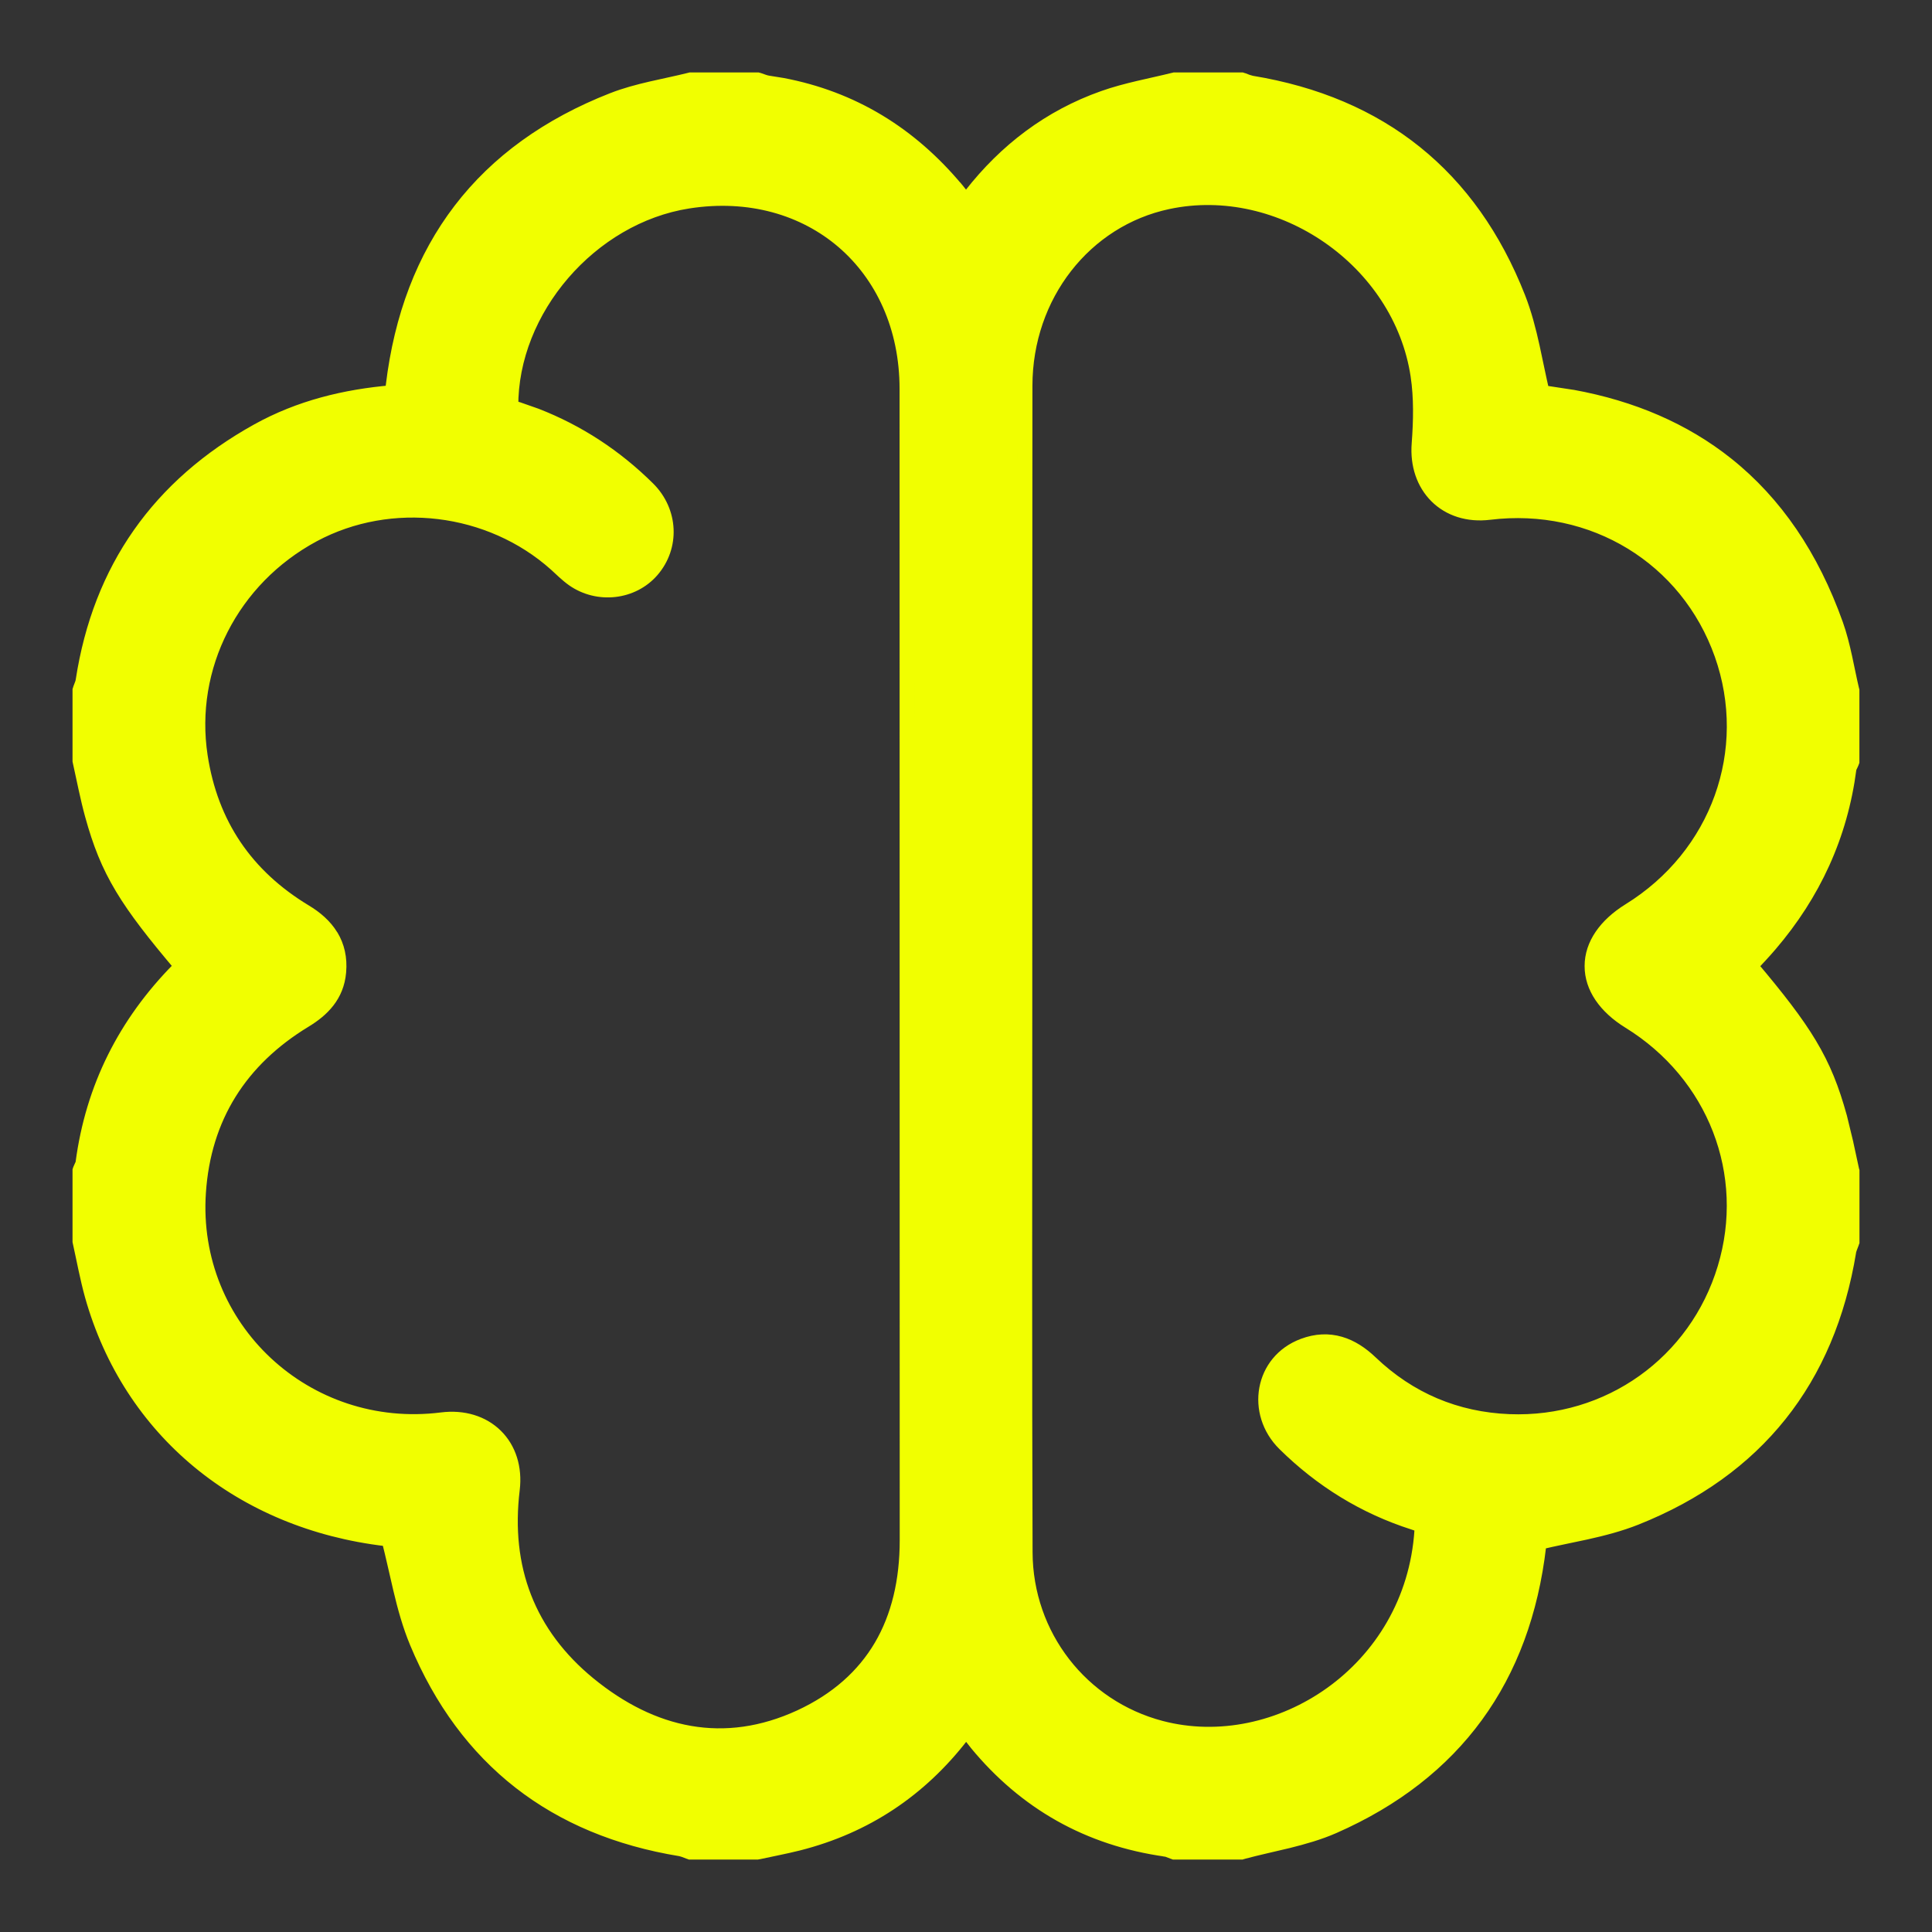 <svg width="26" height="26" viewBox="0 0 26 26" fill="none" xmlns="http://www.w3.org/2000/svg">
<rect x="0" y="0" width="26" height="26" fill="#333333" stroke="none"/>
<path d="M10.212 1.079C10.235 1.086 10.263 1.097 10.279 1.103C10.299 1.109 10.314 1.113 10.327 1.115L10.52 1.146C11.469 1.325 12.249 1.804 12.873 2.554H12.874C12.916 2.604 12.956 2.658 12.999 2.713C13.023 2.683 13.045 2.656 13.066 2.629C13.537 2.026 14.127 1.576 14.852 1.32C15.158 1.212 15.491 1.154 15.792 1.078L15.805 1.075H16.711L16.727 1.08C16.749 1.088 16.777 1.099 16.792 1.104L16.837 1.117L16.838 1.118C18.578 1.403 19.787 2.371 20.43 4.008C20.514 4.223 20.572 4.447 20.621 4.672C20.666 4.877 20.706 5.079 20.754 5.285C20.77 5.287 20.787 5.289 20.805 5.291L21.159 5.345C21.969 5.492 22.662 5.792 23.234 6.248C23.889 6.769 24.38 7.49 24.706 8.405C24.808 8.69 24.854 9.005 24.92 9.281L24.923 9.293V10.247L24.916 10.266C24.909 10.284 24.894 10.312 24.891 10.32C24.884 10.334 24.883 10.341 24.883 10.345C24.767 11.242 24.404 12.028 23.817 12.712C23.733 12.81 23.642 12.906 23.556 12.999C23.925 13.436 24.172 13.755 24.351 14.053C24.54 14.368 24.653 14.657 24.757 15.033L24.844 15.393C24.87 15.513 24.895 15.633 24.921 15.749L24.924 15.76V16.712L24.918 16.727C24.91 16.75 24.899 16.777 24.894 16.793C24.887 16.812 24.882 16.827 24.88 16.839C24.596 18.568 23.637 19.776 22.014 20.424C21.796 20.511 21.567 20.569 21.338 20.62C21.128 20.667 20.922 20.706 20.712 20.756C20.71 20.771 20.71 20.788 20.708 20.805C20.501 22.581 19.583 23.856 17.945 24.576C17.748 24.663 17.539 24.722 17.333 24.773C17.123 24.824 16.922 24.866 16.721 24.921L16.708 24.925H15.801L15.784 24.919C15.764 24.912 15.739 24.901 15.727 24.896C15.712 24.891 15.703 24.889 15.696 24.888L15.695 24.887C14.648 24.74 13.799 24.256 13.142 23.457L13.013 23.293C13.009 23.289 13.008 23.283 13.005 23.278C12.982 23.307 12.964 23.328 12.946 23.351C12.379 24.086 11.646 24.576 10.743 24.805C10.564 24.85 10.379 24.885 10.203 24.923L10.192 24.925H9.288L9.272 24.919C9.251 24.912 9.222 24.9 9.207 24.895L9.161 24.881C7.471 24.606 6.27 23.679 5.611 22.101C5.515 21.87 5.449 21.628 5.392 21.385C5.338 21.16 5.291 20.939 5.233 20.712L5.194 20.708C3.242 20.477 1.752 19.25 1.241 17.435C1.175 17.198 1.13 16.948 1.078 16.717L1.076 16.706V15.753L1.082 15.735C1.089 15.716 1.103 15.689 1.107 15.68C1.114 15.665 1.116 15.658 1.116 15.654V15.653C1.25 14.637 1.689 13.771 2.405 13.045C2.42 13.03 2.431 13.015 2.443 12.999C2.074 12.563 1.827 12.246 1.648 11.948C1.459 11.634 1.347 11.344 1.242 10.967C1.177 10.73 1.13 10.482 1.078 10.25L1.076 10.239V9.288L1.081 9.272C1.088 9.251 1.1 9.222 1.105 9.207C1.112 9.188 1.116 9.173 1.118 9.161C1.349 7.655 2.143 6.536 3.469 5.8C4.032 5.487 4.643 5.338 5.282 5.283C5.285 5.252 5.288 5.222 5.291 5.193C5.403 4.264 5.704 3.473 6.198 2.828C6.693 2.183 7.378 1.688 8.25 1.346C8.581 1.216 8.955 1.161 9.28 1.078L9.292 1.075H10.197L10.212 1.079ZM11.349 3.249C10.82 2.796 10.086 2.578 9.263 2.706C7.945 2.912 6.866 4.166 6.875 5.474C6.906 5.486 6.933 5.498 6.962 5.507L7.21 5.594C7.779 5.814 8.282 6.144 8.719 6.577C9.028 6.884 9.048 7.356 8.771 7.675C8.512 7.975 8.049 8.027 7.717 7.795C7.629 7.734 7.548 7.652 7.481 7.592C6.594 6.798 5.258 6.637 4.216 7.196C3.117 7.786 2.512 8.974 2.695 10.178C2.836 11.096 3.309 11.79 4.103 12.27C4.248 12.358 4.372 12.464 4.454 12.599C4.537 12.735 4.575 12.894 4.559 13.079C4.531 13.395 4.337 13.588 4.101 13.731C3.229 14.261 2.739 15.035 2.671 16.045C2.547 17.877 4.118 19.337 5.945 19.107C6.236 19.071 6.494 19.152 6.67 19.325C6.846 19.499 6.929 19.754 6.895 20.043C6.766 21.104 7.104 21.993 7.922 22.663C8.777 23.365 9.749 23.579 10.77 23.108C11.268 22.878 11.625 22.555 11.859 22.157C12.094 21.759 12.208 21.278 12.208 20.727L12.206 5.235C12.206 4.398 11.877 3.703 11.349 3.249ZM19.083 5.055C18.851 3.505 17.239 2.393 15.717 2.715C14.598 2.951 13.795 3.972 13.794 5.191C13.791 7.792 13.792 10.393 13.792 12.994V13.525C13.792 15.981 13.787 18.436 13.796 20.891C13.801 22.013 14.551 22.976 15.622 23.257C17.189 23.668 19.01 22.503 19.135 20.599C19.138 20.546 19.125 20.533 19.121 20.529C19.108 20.517 19.085 20.507 19.026 20.488C18.362 20.276 17.783 19.919 17.289 19.431C16.863 19.01 16.984 18.32 17.541 18.111C17.714 18.047 17.878 18.041 18.032 18.086C18.184 18.13 18.321 18.221 18.444 18.339C18.966 18.837 19.593 19.102 20.311 19.131C21.653 19.184 22.828 18.341 23.213 17.067C23.597 15.796 23.079 14.456 21.927 13.745C21.606 13.547 21.424 13.283 21.425 13C21.425 12.717 21.608 12.453 21.929 12.254C23.123 11.514 23.631 10.102 23.171 8.804C22.709 7.501 21.439 6.725 20.042 6.896C19.757 6.93 19.507 6.847 19.334 6.676C19.162 6.505 19.076 6.255 19.098 5.973C19.121 5.664 19.128 5.351 19.083 5.055Z" fill="#F1FF00"/>
<path d="M10.212 1.079L10.242 0.983L10.238 0.982L10.212 1.079ZM10.279 1.103L10.247 1.197L10.247 1.197L10.279 1.103ZM10.327 1.115L10.343 1.017L10.342 1.016L10.327 1.115ZM10.52 1.146L10.538 1.048L10.536 1.048L10.52 1.146ZM12.873 2.554L12.796 2.618L12.826 2.654H12.873V2.554ZM12.874 2.554L12.951 2.49L12.921 2.454H12.874V2.554ZM12.999 2.713L12.92 2.774L12.998 2.874L13.077 2.775L12.999 2.713ZM13.066 2.629L13.145 2.691L13.145 2.69L13.066 2.629ZM14.852 1.32L14.885 1.415L14.885 1.415L14.852 1.32ZM15.792 1.078L15.77 0.981L15.768 0.981L15.792 1.078ZM15.805 1.075V0.975H15.793L15.782 0.978L15.805 1.075ZM16.711 1.075L16.741 0.98L16.726 0.975H16.711V1.075ZM16.727 1.08L16.759 0.985L16.756 0.985L16.727 1.08ZM16.792 1.104L16.757 1.199L16.765 1.201L16.792 1.104ZM16.837 1.117L16.908 1.046L16.889 1.028L16.864 1.021L16.837 1.117ZM16.838 1.118L16.767 1.189L16.79 1.212L16.822 1.217L16.838 1.118ZM20.43 4.008L20.337 4.044L20.337 4.044L20.43 4.008ZM20.621 4.672L20.719 4.65V4.65L20.621 4.672ZM20.754 5.285L20.657 5.308L20.673 5.377L20.744 5.385L20.754 5.285ZM20.805 5.291L20.82 5.192L20.817 5.192L20.805 5.291ZM21.159 5.345L21.177 5.246L21.174 5.246L21.159 5.345ZM23.234 6.248L23.297 6.17L23.297 6.17L23.234 6.248ZM24.706 8.405L24.612 8.439L24.612 8.439L24.706 8.405ZM24.92 9.281L24.823 9.305L24.823 9.306L24.92 9.281ZM24.923 9.293H25.023V9.281L25.02 9.269L24.923 9.293ZM24.923 10.247L25.017 10.282L25.023 10.265V10.247H24.923ZM24.916 10.266L25.009 10.303L25.01 10.3L24.916 10.266ZM24.891 10.32L24.799 10.28L24.799 10.28L24.891 10.32ZM24.883 10.345L24.784 10.331L24.784 10.332L24.883 10.345ZM23.817 12.712L23.741 12.647L23.741 12.647L23.817 12.712ZM23.556 12.999L23.482 12.931L23.422 12.996L23.479 13.063L23.556 12.999ZM24.351 14.053L24.436 14.001L24.436 14.001L24.351 14.053ZM24.757 15.033L24.854 15.01L24.853 15.007L24.757 15.033ZM24.844 15.393L24.942 15.371L24.941 15.369L24.844 15.393ZM24.921 15.749L24.823 15.771L24.824 15.775L24.921 15.749ZM24.924 15.76H25.024V15.746L25.02 15.733L24.924 15.76ZM24.924 16.712L25.017 16.747L25.024 16.73V16.712H24.924ZM24.918 16.727L24.824 16.692L24.823 16.695L24.918 16.727ZM24.894 16.793L24.8 16.758L24.8 16.758L24.894 16.793ZM24.88 16.839L24.781 16.822L24.781 16.823L24.88 16.839ZM22.014 20.424L21.977 20.331L21.977 20.331L22.014 20.424ZM21.338 20.62L21.36 20.718L21.36 20.718L21.338 20.62ZM20.712 20.756L20.689 20.659L20.62 20.675L20.612 20.746L20.712 20.756ZM20.708 20.805L20.807 20.816L20.807 20.816L20.708 20.805ZM17.945 24.576L17.985 24.668L17.985 24.668L17.945 24.576ZM17.333 24.773L17.357 24.87H17.357L17.333 24.773ZM16.721 24.921L16.694 24.824L16.691 24.825L16.721 24.921ZM16.708 24.925V25.025H16.723L16.737 25.02L16.708 24.925ZM15.801 24.925L15.768 25.019L15.784 25.025H15.801V24.925ZM15.784 24.919L15.818 24.825L15.817 24.825L15.784 24.919ZM15.727 24.896L15.764 24.803L15.764 24.803L15.727 24.896ZM15.696 24.888L15.626 24.958L15.649 24.982L15.682 24.987L15.696 24.888ZM15.695 24.887L15.766 24.816L15.742 24.792L15.709 24.788L15.695 24.887ZM13.142 23.457L13.063 23.519L13.064 23.521L13.142 23.457ZM13.013 23.293L12.932 23.353L12.934 23.355L13.013 23.293ZM13.005 23.278L13.089 23.224L13.015 23.109L12.928 23.215L13.005 23.278ZM12.946 23.351L13.025 23.412L13.025 23.412L12.946 23.351ZM10.743 24.805L10.768 24.902L10.768 24.902L10.743 24.805ZM10.203 24.923L10.221 25.021L10.224 25.021L10.203 24.923ZM10.192 24.925V25.025H10.201L10.21 25.023L10.192 24.925ZM9.288 24.925L9.253 25.018L9.27 25.025H9.288V24.925ZM9.272 24.919L9.308 24.825L9.305 24.824L9.272 24.919ZM9.207 24.895L9.242 24.801L9.236 24.799L9.207 24.895ZM9.161 24.881L9.19 24.784L9.177 24.782L9.161 24.881ZM5.611 22.101L5.704 22.062L5.704 22.062L5.611 22.101ZM5.392 21.385L5.294 21.408L5.294 21.408L5.392 21.385ZM5.233 20.712L5.33 20.687L5.313 20.619L5.243 20.612L5.233 20.712ZM5.194 20.708L5.183 20.807L5.184 20.808L5.194 20.708ZM1.241 17.435L1.145 17.462L1.145 17.462L1.241 17.435ZM1.078 16.717L0.98 16.735L0.981 16.739L1.078 16.717ZM1.076 16.706H0.976V16.715L0.978 16.724L1.076 16.706ZM1.076 15.753L0.981 15.721L0.976 15.737V15.753H1.076ZM1.082 15.735L0.989 15.699L0.987 15.704L1.082 15.735ZM1.107 15.68L1.199 15.72L1.199 15.72L1.107 15.68ZM1.116 15.654L1.215 15.669L1.216 15.662V15.654H1.116ZM1.116 15.653L1.016 15.64V15.653H1.116ZM2.405 13.045L2.334 12.975L2.334 12.975L2.405 13.045ZM2.443 12.999L2.521 13.062L2.574 12.998L2.52 12.934L2.443 12.999ZM1.648 11.948L1.563 12L1.563 12L1.648 11.948ZM1.242 10.967L1.146 10.993L1.146 10.993L1.242 10.967ZM1.078 10.25L0.98 10.268L0.981 10.272L1.078 10.25ZM1.076 10.239H0.976V10.248L0.978 10.257L1.076 10.239ZM1.076 9.288L0.981 9.258L0.976 9.273V9.288H1.076ZM1.081 9.272L0.986 9.241L0.986 9.243L1.081 9.272ZM1.105 9.207L1.199 9.242L1.199 9.241L1.105 9.207ZM1.118 9.161L1.217 9.177L1.217 9.176L1.118 9.161ZM3.469 5.8L3.517 5.887L3.517 5.887L3.469 5.8ZM5.282 5.283L5.291 5.383L5.374 5.376L5.382 5.293L5.282 5.283ZM5.291 5.193L5.192 5.181L5.192 5.182L5.291 5.193ZM6.198 2.828L6.119 2.767L6.119 2.767L6.198 2.828ZM8.25 1.346L8.214 1.253L8.213 1.253L8.25 1.346ZM9.28 1.078L9.256 0.981L9.256 0.981L9.28 1.078ZM9.292 1.075V0.975H9.28L9.268 0.978L9.292 1.075ZM10.197 1.075L10.223 0.979L10.21 0.975H10.197V1.075ZM11.349 3.249L11.414 3.173L11.414 3.173L11.349 3.249ZM9.263 2.706L9.247 2.607L9.247 2.607L9.263 2.706ZM6.875 5.474L6.775 5.474L6.775 5.542L6.839 5.567L6.875 5.474ZM6.962 5.507L6.995 5.412L6.992 5.412L6.962 5.507ZM7.21 5.594L7.246 5.5L7.243 5.499L7.21 5.594ZM8.719 6.577L8.789 6.506L8.789 6.506L8.719 6.577ZM8.771 7.675L8.696 7.609H8.696L8.771 7.675ZM7.717 7.795L7.774 7.713L7.774 7.713L7.717 7.795ZM7.481 7.592L7.548 7.517L7.548 7.517L7.481 7.592ZM4.216 7.196L4.169 7.108L4.169 7.108L4.216 7.196ZM2.695 10.178L2.596 10.193L2.596 10.193L2.695 10.178ZM4.103 12.27L4.051 12.355L4.051 12.355L4.103 12.27ZM4.454 12.599L4.54 12.547L4.539 12.547L4.454 12.599ZM4.559 13.079L4.658 13.088L4.658 13.088L4.559 13.079ZM4.101 13.731L4.049 13.646L4.049 13.646L4.101 13.731ZM2.671 16.045L2.571 16.038L2.571 16.038L2.671 16.045ZM5.945 19.107L5.933 19.008L5.933 19.008L5.945 19.107ZM6.67 19.325L6.74 19.254L6.74 19.254L6.67 19.325ZM6.895 20.043L6.994 20.055L6.994 20.055L6.895 20.043ZM7.922 22.663L7.985 22.586L7.985 22.586L7.922 22.663ZM10.77 23.108L10.811 23.199L10.811 23.199L10.77 23.108ZM11.859 22.157L11.946 22.208L11.946 22.208L11.859 22.157ZM12.208 20.727L12.308 20.727V20.727L12.208 20.727ZM12.206 5.235L12.306 5.235V5.235L12.206 5.235ZM19.083 5.055L18.984 5.069L18.984 5.07L19.083 5.055ZM15.717 2.715L15.738 2.813L15.738 2.813L15.717 2.715ZM13.794 5.191L13.894 5.192V5.192L13.794 5.191ZM13.792 12.994H13.892H13.792ZM13.792 13.525H13.892H13.792ZM13.796 20.891L13.696 20.891V20.891L13.796 20.891ZM15.622 23.257L15.597 23.354L15.597 23.354L15.622 23.257ZM19.135 20.599L19.235 20.605L19.235 20.605L19.135 20.599ZM19.121 20.529L19.052 20.602L19.053 20.602L19.121 20.529ZM19.026 20.488L19.057 20.393L19.057 20.393L19.026 20.488ZM17.289 19.431L17.359 19.36L17.359 19.36L17.289 19.431ZM17.541 18.111L17.576 18.205L17.576 18.205L17.541 18.111ZM18.032 18.086L18.06 17.99L18.06 17.99L18.032 18.086ZM18.444 18.339L18.513 18.267L18.513 18.267L18.444 18.339ZM20.311 19.131L20.307 19.231L20.307 19.231L20.311 19.131ZM23.213 17.067L23.309 17.096V17.096L23.213 17.067ZM21.927 13.745L21.979 13.66L21.979 13.66L21.927 13.745ZM21.425 13L21.325 13V13L21.425 13ZM21.929 12.254L21.981 12.339L21.981 12.339L21.929 12.254ZM23.171 8.804L23.265 8.77V8.77L23.171 8.804ZM20.042 6.896L20.03 6.796L20.03 6.796L20.042 6.896ZM19.334 6.676L19.264 6.747L19.264 6.747L19.334 6.676ZM19.098 5.973L19.197 5.98L19.197 5.98L19.098 5.973ZM10.212 1.079L10.182 1.175C10.205 1.182 10.223 1.189 10.247 1.197L10.279 1.103L10.311 1.008C10.303 1.005 10.264 0.991 10.242 0.984L10.212 1.079ZM10.279 1.103L10.247 1.197C10.269 1.205 10.291 1.211 10.313 1.214L10.327 1.115L10.342 1.016C10.338 1.016 10.329 1.014 10.311 1.008L10.279 1.103ZM10.327 1.115L10.311 1.214L10.504 1.245L10.52 1.146L10.536 1.048L10.343 1.017L10.327 1.115ZM10.52 1.146L10.501 1.245C11.427 1.418 12.187 1.885 12.796 2.618L12.873 2.554L12.95 2.49C12.312 1.724 11.512 1.231 10.538 1.048L10.52 1.146ZM12.873 2.554V2.654H12.874V2.554V2.454H12.873V2.554ZM12.874 2.554L12.797 2.618C12.838 2.666 12.876 2.718 12.92 2.774L12.999 2.713L13.078 2.651C13.037 2.599 12.994 2.542 12.951 2.49L12.874 2.554ZM12.999 2.713L13.077 2.775C13.1 2.747 13.124 2.718 13.145 2.691L13.066 2.629L12.988 2.567C12.966 2.594 12.947 2.618 12.921 2.65L12.999 2.713ZM13.066 2.629L13.145 2.69C13.605 2.101 14.18 1.664 14.885 1.415L14.852 1.32L14.818 1.226C14.074 1.489 13.469 1.951 12.988 2.567L13.066 2.629ZM14.852 1.32L14.885 1.415C15.186 1.308 15.505 1.254 15.816 1.175L15.792 1.078L15.768 0.981C15.477 1.054 15.13 1.115 14.818 1.226L14.852 1.32ZM15.792 1.078L15.815 1.176L15.827 1.173L15.805 1.075L15.782 0.978L15.77 0.981L15.792 1.078ZM15.805 1.075V1.175H16.711V1.075V0.975H15.805V1.075ZM16.711 1.075L16.681 1.171L16.697 1.176L16.727 1.08L16.756 0.985L16.741 0.98L16.711 1.075ZM16.727 1.08L16.695 1.175C16.716 1.182 16.737 1.191 16.757 1.198L16.792 1.104L16.826 1.011C16.817 1.007 16.782 0.993 16.759 0.985L16.727 1.08ZM16.792 1.104L16.765 1.201L16.81 1.213L16.837 1.117L16.864 1.021L16.819 1.008L16.792 1.104ZM16.837 1.117L16.766 1.188L16.767 1.189L16.838 1.118L16.909 1.047L16.908 1.046L16.837 1.117ZM16.838 1.118L16.822 1.217C18.527 1.496 19.707 2.44 20.337 4.044L20.43 4.008L20.523 3.971C19.867 2.301 18.629 1.31 16.854 1.019L16.838 1.118ZM20.43 4.008L20.337 4.044C20.418 4.252 20.474 4.47 20.523 4.693L20.621 4.672L20.719 4.65C20.669 4.423 20.61 4.193 20.523 3.971L20.43 4.008ZM20.621 4.672L20.523 4.693C20.568 4.895 20.608 5.102 20.657 5.308L20.754 5.285L20.851 5.262C20.803 5.056 20.765 4.86 20.719 4.65L20.621 4.672ZM20.754 5.285L20.744 5.385C20.759 5.386 20.775 5.388 20.792 5.39L20.805 5.291L20.817 5.192C20.799 5.19 20.781 5.187 20.764 5.186L20.754 5.285ZM20.805 5.291L20.79 5.39L21.144 5.444L21.159 5.345L21.174 5.246L20.82 5.192L20.805 5.291ZM21.159 5.345L21.141 5.443C21.937 5.588 22.614 5.882 23.172 6.326L23.234 6.248L23.297 6.17C22.71 5.703 22 5.396 21.177 5.246L21.159 5.345ZM23.234 6.248L23.172 6.326C23.809 6.834 24.291 7.538 24.612 8.439L24.706 8.405L24.8 8.372C24.469 7.442 23.968 6.704 23.297 6.17L23.234 6.248ZM24.706 8.405L24.612 8.439C24.711 8.717 24.753 9.015 24.823 9.305L24.92 9.281L25.017 9.258C24.954 8.994 24.904 8.663 24.8 8.372L24.706 8.405ZM24.92 9.281L24.823 9.306L24.826 9.317L24.923 9.293L25.02 9.269L25.017 9.257L24.92 9.281ZM24.923 9.293H24.823V10.247H24.923H25.023V9.293H24.923ZM24.923 10.247L24.829 10.213L24.822 10.231L24.916 10.266L25.01 10.3L25.017 10.282L24.923 10.247ZM24.916 10.266L24.823 10.228C24.821 10.234 24.817 10.243 24.812 10.253C24.809 10.258 24.807 10.263 24.805 10.267C24.803 10.271 24.801 10.276 24.799 10.28L24.891 10.32L24.982 10.361C24.982 10.361 24.982 10.361 24.983 10.359C24.983 10.358 24.984 10.356 24.985 10.354C24.987 10.351 24.99 10.345 24.992 10.34C24.997 10.33 25.004 10.315 25.009 10.303L24.916 10.266ZM24.891 10.32L24.799 10.28C24.789 10.302 24.785 10.318 24.784 10.331L24.883 10.345L24.982 10.358C24.982 10.359 24.982 10.36 24.981 10.361C24.981 10.362 24.981 10.363 24.981 10.364C24.98 10.365 24.98 10.364 24.982 10.361L24.891 10.32ZM24.883 10.345L24.784 10.332C24.67 11.209 24.316 11.977 23.741 12.647L23.817 12.712L23.893 12.777C24.491 12.079 24.863 11.275 24.982 10.358L24.883 10.345ZM23.817 12.712L23.741 12.647C23.659 12.743 23.569 12.837 23.482 12.931L23.556 12.999L23.629 13.067C23.714 12.976 23.807 12.878 23.893 12.777L23.817 12.712ZM23.556 12.999L23.479 13.063C23.848 13.5 24.09 13.814 24.265 14.104L24.351 14.053L24.436 14.001C24.253 13.696 24.002 13.372 23.632 12.934L23.556 12.999ZM24.351 14.053L24.265 14.104C24.448 14.41 24.558 14.69 24.66 15.06L24.757 15.033L24.853 15.007C24.747 14.624 24.631 14.326 24.436 14.001L24.351 14.053ZM24.757 15.033L24.66 15.057L24.747 15.416L24.844 15.393L24.941 15.369L24.854 15.01L24.757 15.033ZM24.844 15.393L24.746 15.414C24.772 15.532 24.797 15.655 24.823 15.771L24.921 15.749L25.018 15.727C24.992 15.611 24.968 15.494 24.941 15.371L24.844 15.393ZM24.921 15.749L24.824 15.775L24.827 15.786L24.924 15.76L25.02 15.733L25.017 15.723L24.921 15.749ZM24.924 15.76H24.824V16.712H24.924H25.024V15.76H24.924ZM24.924 16.712L24.83 16.677L24.824 16.692L24.918 16.727L25.012 16.763L25.017 16.747L24.924 16.712ZM24.918 16.727L24.823 16.695C24.816 16.716 24.807 16.739 24.8 16.758L24.894 16.793L24.987 16.828C24.991 16.817 25.005 16.783 25.013 16.76L24.918 16.727ZM24.894 16.793L24.8 16.758C24.792 16.779 24.785 16.8 24.781 16.822L24.88 16.839L24.978 16.856C24.979 16.853 24.981 16.845 24.987 16.828L24.894 16.793ZM24.88 16.839L24.781 16.823C24.503 18.517 23.567 19.696 21.977 20.331L22.014 20.424L22.051 20.517C23.707 19.856 24.69 18.618 24.979 16.855L24.88 16.839ZM22.014 20.424L21.977 20.331C21.766 20.415 21.544 20.472 21.316 20.523L21.338 20.62L21.36 20.718C21.59 20.667 21.825 20.607 22.051 20.517L22.014 20.424ZM21.338 20.62L21.316 20.523C21.111 20.568 20.899 20.609 20.689 20.659L20.712 20.756L20.735 20.853C20.945 20.803 21.145 20.765 21.36 20.718L21.338 20.62ZM20.712 20.756L20.612 20.746C20.611 20.756 20.611 20.766 20.61 20.773C20.61 20.781 20.609 20.788 20.609 20.793L20.708 20.805L20.807 20.816C20.809 20.805 20.809 20.795 20.81 20.786C20.811 20.777 20.811 20.771 20.811 20.766L20.712 20.756ZM20.708 20.805L20.609 20.793C20.405 22.535 19.51 23.779 17.905 24.485L17.945 24.576L17.985 24.668C19.657 23.933 20.596 22.627 20.807 20.816L20.708 20.805ZM17.945 24.576L17.905 24.485C17.715 24.568 17.514 24.625 17.309 24.675L17.333 24.773L17.357 24.87C17.565 24.818 17.78 24.758 17.985 24.668L17.945 24.576ZM17.333 24.773L17.309 24.675C17.105 24.726 16.897 24.769 16.694 24.824L16.721 24.921L16.747 25.017C16.948 24.963 17.142 24.922 17.357 24.87L17.333 24.773ZM16.721 24.921L16.691 24.825L16.679 24.829L16.708 24.925L16.737 25.02L16.75 25.017L16.721 24.921ZM16.708 24.925V24.825H15.801V24.925V25.025H16.708V24.925ZM15.801 24.925L15.834 24.831L15.818 24.825L15.784 24.919L15.751 25.013L15.768 25.019L15.801 24.925ZM15.784 24.919L15.817 24.825C15.81 24.822 15.801 24.818 15.791 24.814C15.782 24.811 15.771 24.806 15.764 24.803L15.727 24.896L15.691 24.99C15.695 24.991 15.73 25.006 15.751 25.013L15.784 24.919ZM15.727 24.896L15.764 24.803C15.742 24.795 15.725 24.791 15.711 24.789L15.696 24.888L15.682 24.987C15.682 24.987 15.682 24.987 15.683 24.987C15.684 24.987 15.687 24.988 15.691 24.99L15.727 24.896ZM15.696 24.888L15.767 24.817L15.766 24.816L15.695 24.887L15.625 24.957L15.626 24.958L15.696 24.888ZM15.695 24.887L15.709 24.788C14.687 24.645 13.861 24.174 13.219 23.393L13.142 23.457L13.064 23.521C13.738 24.339 14.609 24.836 15.681 24.986L15.695 24.887ZM13.142 23.457L13.22 23.395L13.091 23.231L13.013 23.293L12.934 23.355L13.063 23.519L13.142 23.457ZM13.013 23.293L13.093 23.233C13.096 23.237 13.098 23.241 13.099 23.242C13.099 23.244 13.1 23.244 13.099 23.244C13.099 23.243 13.098 23.24 13.097 23.238C13.095 23.235 13.093 23.23 13.089 23.224L13.005 23.278L12.921 23.332C12.919 23.329 12.917 23.327 12.917 23.326C12.917 23.326 12.917 23.325 12.918 23.328C12.919 23.329 12.92 23.333 12.922 23.337C12.925 23.341 12.928 23.346 12.932 23.353L13.013 23.293ZM13.005 23.278L12.928 23.215C12.905 23.242 12.886 23.265 12.867 23.29L12.946 23.351L13.025 23.412C13.041 23.391 13.058 23.371 13.082 23.342L13.005 23.278ZM12.946 23.351L12.867 23.29C12.313 24.007 11.599 24.485 10.719 24.708L10.743 24.805L10.768 24.902C11.693 24.667 12.445 24.164 13.025 23.412L12.946 23.351ZM10.743 24.805L10.719 24.708C10.541 24.753 10.361 24.786 10.182 24.825L10.203 24.923L10.224 25.021C10.396 24.983 10.586 24.948 10.768 24.902L10.743 24.805ZM10.203 24.923L10.185 24.825L10.175 24.826L10.192 24.925L10.21 25.023L10.221 25.021L10.203 24.923ZM10.192 24.925V24.825H9.288V24.925V25.025H10.192V24.925ZM9.288 24.925L9.323 24.831L9.308 24.825L9.272 24.919L9.237 25.013L9.253 25.018L9.288 24.925ZM9.272 24.919L9.305 24.824C9.284 24.817 9.262 24.808 9.242 24.801L9.207 24.895L9.172 24.988C9.183 24.992 9.217 25.006 9.24 25.014L9.272 24.919ZM9.207 24.895L9.236 24.799L9.19 24.785L9.161 24.881L9.133 24.977L9.178 24.99L9.207 24.895ZM9.161 24.881L9.177 24.782C7.52 24.512 6.348 23.608 5.704 22.062L5.611 22.101L5.519 22.139C6.191 23.751 7.422 24.699 9.145 24.98L9.161 24.881ZM5.611 22.101L5.704 22.062C5.611 21.839 5.546 21.604 5.489 21.362L5.392 21.385L5.294 21.408C5.352 21.653 5.42 21.901 5.519 22.139L5.611 22.101ZM5.392 21.385L5.489 21.362C5.436 21.14 5.388 20.915 5.33 20.687L5.233 20.712L5.136 20.736C5.194 20.962 5.24 21.18 5.294 21.408L5.392 21.385ZM5.233 20.712L5.243 20.612L5.204 20.608L5.194 20.708L5.184 20.808L5.223 20.811L5.233 20.712ZM5.194 20.708L5.206 20.609C3.291 20.382 1.837 19.181 1.337 17.407L1.241 17.435L1.145 17.462C1.668 19.318 3.193 20.572 5.183 20.807L5.194 20.708ZM1.241 17.435L1.338 17.408C1.272 17.174 1.229 16.933 1.176 16.695L1.078 16.717L0.981 16.739C1.031 16.964 1.078 17.221 1.145 17.462L1.241 17.435ZM1.078 16.717L1.177 16.699L1.175 16.688L1.076 16.706L0.978 16.724L0.98 16.735L1.078 16.717ZM1.076 16.706H1.176V15.753H1.076H0.976V16.706H1.076ZM1.076 15.753L1.171 15.785L1.177 15.767L1.082 15.735L0.987 15.704L0.981 15.721L1.076 15.753ZM1.082 15.735L1.175 15.771C1.178 15.766 1.181 15.757 1.186 15.747C1.189 15.742 1.191 15.738 1.193 15.733C1.195 15.729 1.197 15.724 1.199 15.72L1.107 15.68L1.016 15.639C1.016 15.639 1.016 15.639 1.016 15.639C1.016 15.64 1.016 15.64 1.016 15.64C1.015 15.64 1.015 15.641 1.015 15.642C1.014 15.643 1.013 15.645 1.012 15.647C1.011 15.65 1.008 15.656 1.006 15.661C1.001 15.672 0.994 15.686 0.989 15.699L1.082 15.735ZM1.107 15.68L1.199 15.72C1.206 15.703 1.213 15.686 1.215 15.669L1.116 15.654L1.017 15.64C1.018 15.634 1.019 15.631 1.019 15.632C1.019 15.632 1.018 15.634 1.016 15.64L1.107 15.68ZM1.116 15.654H1.216V15.653H1.116H1.016V15.654H1.116ZM1.116 15.653L1.215 15.666C1.347 14.673 1.775 13.826 2.476 13.115L2.405 13.045L2.334 12.975C1.603 13.716 1.154 14.602 1.017 15.64L1.116 15.653ZM2.405 13.045L2.476 13.115C2.495 13.097 2.514 13.07 2.521 13.062L2.443 12.999L2.366 12.936C2.347 12.959 2.344 12.964 2.334 12.975L2.405 13.045ZM2.443 12.999L2.52 12.934C2.151 12.499 1.909 12.187 1.734 11.897L1.648 11.948L1.563 12C1.746 12.305 1.997 12.627 2.367 13.064L2.443 12.999ZM1.648 11.948L1.734 11.897C1.551 11.592 1.442 11.312 1.339 10.94L1.242 10.967L1.146 10.993C1.252 11.377 1.368 11.676 1.563 12L1.648 11.948ZM1.242 10.967L1.339 10.94C1.274 10.706 1.229 10.465 1.176 10.228L1.078 10.25L0.981 10.272C1.032 10.499 1.08 10.754 1.146 10.993L1.242 10.967ZM1.078 10.25L1.177 10.232L1.175 10.221L1.076 10.239L0.978 10.257L0.98 10.268L1.078 10.25ZM1.076 10.239H1.176V9.288H1.076H0.976V10.239H1.076ZM1.076 9.288L1.172 9.318L1.177 9.302L1.081 9.272L0.986 9.243L0.981 9.258L1.076 9.288ZM1.081 9.272L1.176 9.304C1.183 9.284 1.192 9.262 1.199 9.242L1.105 9.207L1.012 9.172C1.008 9.182 0.994 9.218 0.986 9.241L1.081 9.272ZM1.105 9.207L1.199 9.241C1.208 9.218 1.214 9.197 1.217 9.177L1.118 9.161L1.019 9.145C1.019 9.15 1.017 9.158 1.012 9.173L1.105 9.207ZM1.118 9.161L1.217 9.176C1.443 7.702 2.218 6.608 3.517 5.887L3.469 5.8L3.42 5.712C2.068 6.463 1.255 7.609 1.019 9.146L1.118 9.161ZM3.469 5.8L3.517 5.887C4.065 5.583 4.661 5.437 5.291 5.383L5.282 5.283L5.274 5.184C4.624 5.239 3.999 5.391 3.42 5.712L3.469 5.8ZM5.282 5.283L5.382 5.293C5.385 5.26 5.387 5.232 5.39 5.205L5.291 5.193L5.192 5.182C5.188 5.212 5.185 5.244 5.183 5.274L5.282 5.283ZM5.291 5.193L5.39 5.205C5.5 4.291 5.796 3.518 6.278 2.889L6.198 2.828L6.119 2.767C5.612 3.429 5.305 4.238 5.192 5.181L5.291 5.193ZM6.198 2.828L6.278 2.889C6.76 2.26 7.429 1.775 8.287 1.439L8.25 1.346L8.213 1.253C7.327 1.6 6.626 2.105 6.119 2.767L6.198 2.828ZM8.25 1.346L8.286 1.439C8.611 1.312 8.965 1.261 9.305 1.175L9.28 1.078L9.256 0.981C8.944 1.06 8.552 1.12 8.214 1.253L8.25 1.346ZM9.28 1.078L9.305 1.175L9.316 1.172L9.292 1.075L9.268 0.978L9.256 0.981L9.28 1.078ZM9.292 1.075V1.175H10.197V1.075V0.975H9.292V1.075ZM10.197 1.075L10.171 1.172L10.186 1.176L10.212 1.079L10.238 0.982L10.223 0.979L10.197 1.075ZM11.349 3.249L11.414 3.173C10.862 2.699 10.097 2.475 9.247 2.607L9.263 2.706L9.278 2.805C10.074 2.681 10.779 2.892 11.284 3.325L11.349 3.249ZM9.263 2.706L9.247 2.607C7.882 2.82 6.765 4.116 6.775 5.474L6.875 5.474L6.975 5.473C6.966 4.216 8.008 3.003 9.278 2.805L9.263 2.706ZM6.875 5.474L6.839 5.567C6.864 5.577 6.898 5.592 6.932 5.602L6.962 5.507L6.992 5.412C6.967 5.404 6.947 5.395 6.911 5.38L6.875 5.474ZM6.962 5.507L6.929 5.601L7.177 5.688L7.21 5.594L7.243 5.499L6.995 5.412L6.962 5.507ZM7.21 5.594L7.174 5.687C7.73 5.902 8.221 6.225 8.648 6.648L8.719 6.577L8.789 6.506C8.343 6.064 7.828 5.726 7.246 5.5L7.21 5.594ZM8.719 6.577L8.648 6.648C8.922 6.919 8.937 7.331 8.696 7.609L8.771 7.675L8.847 7.74C9.159 7.38 9.135 6.849 8.789 6.506L8.719 6.577ZM8.771 7.675L8.696 7.609C8.471 7.869 8.066 7.917 7.774 7.713L7.717 7.795L7.659 7.877C8.032 8.138 8.552 8.08 8.847 7.74L8.771 7.675ZM7.717 7.795L7.774 7.713C7.693 7.656 7.622 7.583 7.548 7.517L7.481 7.592L7.415 7.666C7.475 7.72 7.565 7.811 7.659 7.877L7.717 7.795ZM7.481 7.592L7.548 7.517C6.63 6.696 5.248 6.529 4.169 7.108L4.216 7.196L4.263 7.284C5.268 6.745 6.559 6.901 7.415 7.666L7.481 7.592ZM4.216 7.196L4.169 7.108C3.034 7.717 2.406 8.946 2.596 10.193L2.695 10.178L2.794 10.163C2.617 9.002 3.201 7.855 4.263 7.284L4.216 7.196ZM2.695 10.178L2.596 10.193C2.742 11.141 3.233 11.861 4.051 12.355L4.103 12.27L4.154 12.184C3.386 11.72 2.93 11.051 2.794 10.163L2.695 10.178ZM4.103 12.27L4.051 12.355C4.188 12.438 4.298 12.534 4.369 12.651L4.454 12.599L4.539 12.547C4.446 12.394 4.309 12.277 4.154 12.184L4.103 12.27ZM4.454 12.599L4.369 12.651C4.44 12.767 4.473 12.905 4.459 13.07L4.559 13.079L4.658 13.088C4.676 12.883 4.634 12.703 4.54 12.547L4.454 12.599ZM4.559 13.079L4.459 13.07C4.435 13.341 4.272 13.511 4.049 13.646L4.101 13.731L4.152 13.817C4.402 13.666 4.627 13.449 4.658 13.088L4.559 13.079ZM4.101 13.731L4.049 13.646C3.151 14.191 2.642 14.994 2.571 16.038L2.671 16.045L2.771 16.052C2.837 15.075 3.308 14.33 4.152 13.817L4.101 13.731ZM2.671 16.045L2.571 16.038C2.443 17.935 4.069 19.444 5.958 19.207L5.945 19.107L5.933 19.008C4.167 19.23 2.651 17.82 2.771 16.052L2.671 16.045ZM5.945 19.107L5.958 19.207C6.223 19.173 6.449 19.248 6.6 19.396L6.67 19.325L6.74 19.254C6.539 19.056 6.25 18.968 5.933 19.008L5.945 19.107ZM6.67 19.325L6.6 19.396C6.751 19.545 6.827 19.768 6.795 20.031L6.895 20.043L6.994 20.055C7.032 19.74 6.941 19.452 6.74 19.254L6.67 19.325ZM6.895 20.043L6.795 20.031C6.663 21.125 7.013 22.048 7.858 22.74L7.922 22.663L7.985 22.586C7.196 21.938 6.869 21.084 6.994 20.055L6.895 20.043ZM7.922 22.663L7.858 22.74C8.738 23.462 9.75 23.689 10.811 23.199L10.77 23.108L10.728 23.018C9.748 23.469 8.817 23.267 7.985 22.586L7.922 22.663ZM10.77 23.108L10.811 23.199C11.326 22.962 11.7 22.625 11.946 22.208L11.859 22.157L11.773 22.107C11.55 22.485 11.209 22.795 10.728 23.018L10.77 23.108ZM11.859 22.157L11.946 22.208C12.191 21.791 12.308 21.292 12.308 20.727L12.208 20.727L12.108 20.727C12.108 21.264 11.997 21.726 11.773 22.107L11.859 22.157ZM12.208 20.727L12.308 20.727L12.306 5.235L12.206 5.235L12.106 5.235L12.108 20.728L12.208 20.727ZM12.206 5.235L12.306 5.235C12.306 4.371 11.966 3.647 11.414 3.173L11.349 3.249L11.284 3.325C11.788 3.758 12.106 4.425 12.106 5.235L12.206 5.235ZM19.083 5.055L19.182 5.04C18.941 3.433 17.275 2.283 15.696 2.617L15.717 2.715L15.738 2.813C17.204 2.502 18.76 3.576 18.984 5.069L19.083 5.055ZM15.717 2.715L15.696 2.617C14.528 2.864 13.695 3.928 13.694 5.191L13.794 5.191L13.894 5.192C13.895 4.016 14.668 3.039 15.738 2.813L15.717 2.715ZM13.794 5.191L13.694 5.191C13.691 7.792 13.692 10.393 13.692 12.994H13.792H13.892C13.892 10.393 13.891 7.792 13.894 5.192L13.794 5.191ZM13.792 12.994H13.692V13.525H13.792H13.892V12.994H13.792ZM13.792 13.525H13.692C13.692 15.98 13.687 18.436 13.696 20.891L13.796 20.891L13.896 20.89C13.887 18.436 13.892 15.981 13.892 13.525H13.792ZM13.796 20.891L13.696 20.891C13.701 22.059 14.482 23.061 15.597 23.354L15.622 23.257L15.648 23.16C14.62 22.89 13.9 21.968 13.896 20.89L13.796 20.891ZM15.622 23.257L15.597 23.354C17.224 23.78 19.106 22.573 19.235 20.605L19.135 20.599L19.035 20.592C18.915 22.433 17.154 23.555 15.648 23.16L15.622 23.257ZM19.135 20.599L19.235 20.605C19.237 20.571 19.235 20.541 19.226 20.515C19.216 20.484 19.2 20.466 19.189 20.456L19.121 20.529L19.053 20.602C19.053 20.602 19.051 20.601 19.049 20.599C19.047 20.596 19.045 20.594 19.043 20.591C19.039 20.585 19.037 20.58 19.036 20.576C19.034 20.571 19.036 20.573 19.035 20.592L19.135 20.599ZM19.121 20.529L19.19 20.456C19.171 20.439 19.15 20.428 19.131 20.42C19.111 20.411 19.087 20.403 19.057 20.393L19.026 20.488L18.996 20.584C19.024 20.593 19.041 20.599 19.051 20.603C19.061 20.608 19.058 20.608 19.052 20.602L19.121 20.529ZM19.026 20.488L19.057 20.393C18.408 20.186 17.843 19.837 17.359 19.36L17.289 19.431L17.219 19.502C17.724 20 18.316 20.367 18.996 20.584L19.026 20.488ZM17.289 19.431L17.359 19.36C16.98 18.985 17.093 18.386 17.576 18.205L17.541 18.111L17.506 18.018C16.874 18.254 16.745 19.035 17.219 19.502L17.289 19.431ZM17.541 18.111L17.576 18.205C17.73 18.148 17.872 18.144 18.005 18.182L18.032 18.086L18.06 17.99C17.884 17.939 17.698 17.946 17.506 18.018L17.541 18.111ZM18.032 18.086L18.005 18.182C18.137 18.22 18.259 18.3 18.375 18.411L18.444 18.339L18.513 18.267C18.382 18.142 18.233 18.04 18.06 17.99L18.032 18.086ZM18.444 18.339L18.375 18.411C18.915 18.926 19.565 19.201 20.307 19.231L20.311 19.131L20.314 19.031C19.622 19.003 19.017 18.748 18.513 18.267L18.444 18.339ZM20.311 19.131L20.307 19.231C21.695 19.286 22.911 18.414 23.309 17.096L23.213 17.067L23.117 17.038C22.746 18.269 21.611 19.082 20.314 19.031L20.311 19.131ZM23.213 17.067L23.309 17.096C23.706 15.78 23.169 14.395 21.979 13.66L21.927 13.745L21.874 13.83C22.989 14.518 23.488 15.812 23.117 17.038L23.213 17.067ZM21.927 13.745L21.979 13.66C21.676 13.473 21.524 13.236 21.525 13L21.425 13L21.325 13C21.324 13.33 21.536 13.622 21.874 13.83L21.927 13.745ZM21.425 13L21.525 13C21.525 12.764 21.677 12.527 21.981 12.339L21.929 12.254L21.876 12.169C21.538 12.378 21.325 12.67 21.325 13L21.425 13ZM21.929 12.254L21.981 12.339C23.215 11.575 23.741 10.114 23.265 8.77L23.171 8.804L23.077 8.837C23.52 10.09 23.032 11.454 21.876 12.169L21.929 12.254ZM23.171 8.804L23.265 8.77C22.788 7.423 21.472 6.62 20.03 6.796L20.042 6.896L20.054 6.995C21.405 6.83 22.631 7.58 23.077 8.837L23.171 8.804ZM20.042 6.896L20.03 6.796C19.772 6.828 19.553 6.752 19.404 6.605L19.334 6.676L19.264 6.747C19.46 6.942 19.742 7.033 20.054 6.995L20.042 6.896ZM19.334 6.676L19.404 6.605C19.256 6.458 19.177 6.238 19.197 5.98L19.098 5.973L18.998 5.965C18.974 6.272 19.068 6.552 19.264 6.747L19.334 6.676ZM19.098 5.973L19.197 5.98C19.221 5.668 19.228 5.347 19.182 5.04L19.083 5.055L18.984 5.07C19.027 5.355 19.021 5.659 18.998 5.965L19.098 5.973Z" fill="#F1FF00"/>
</svg>
